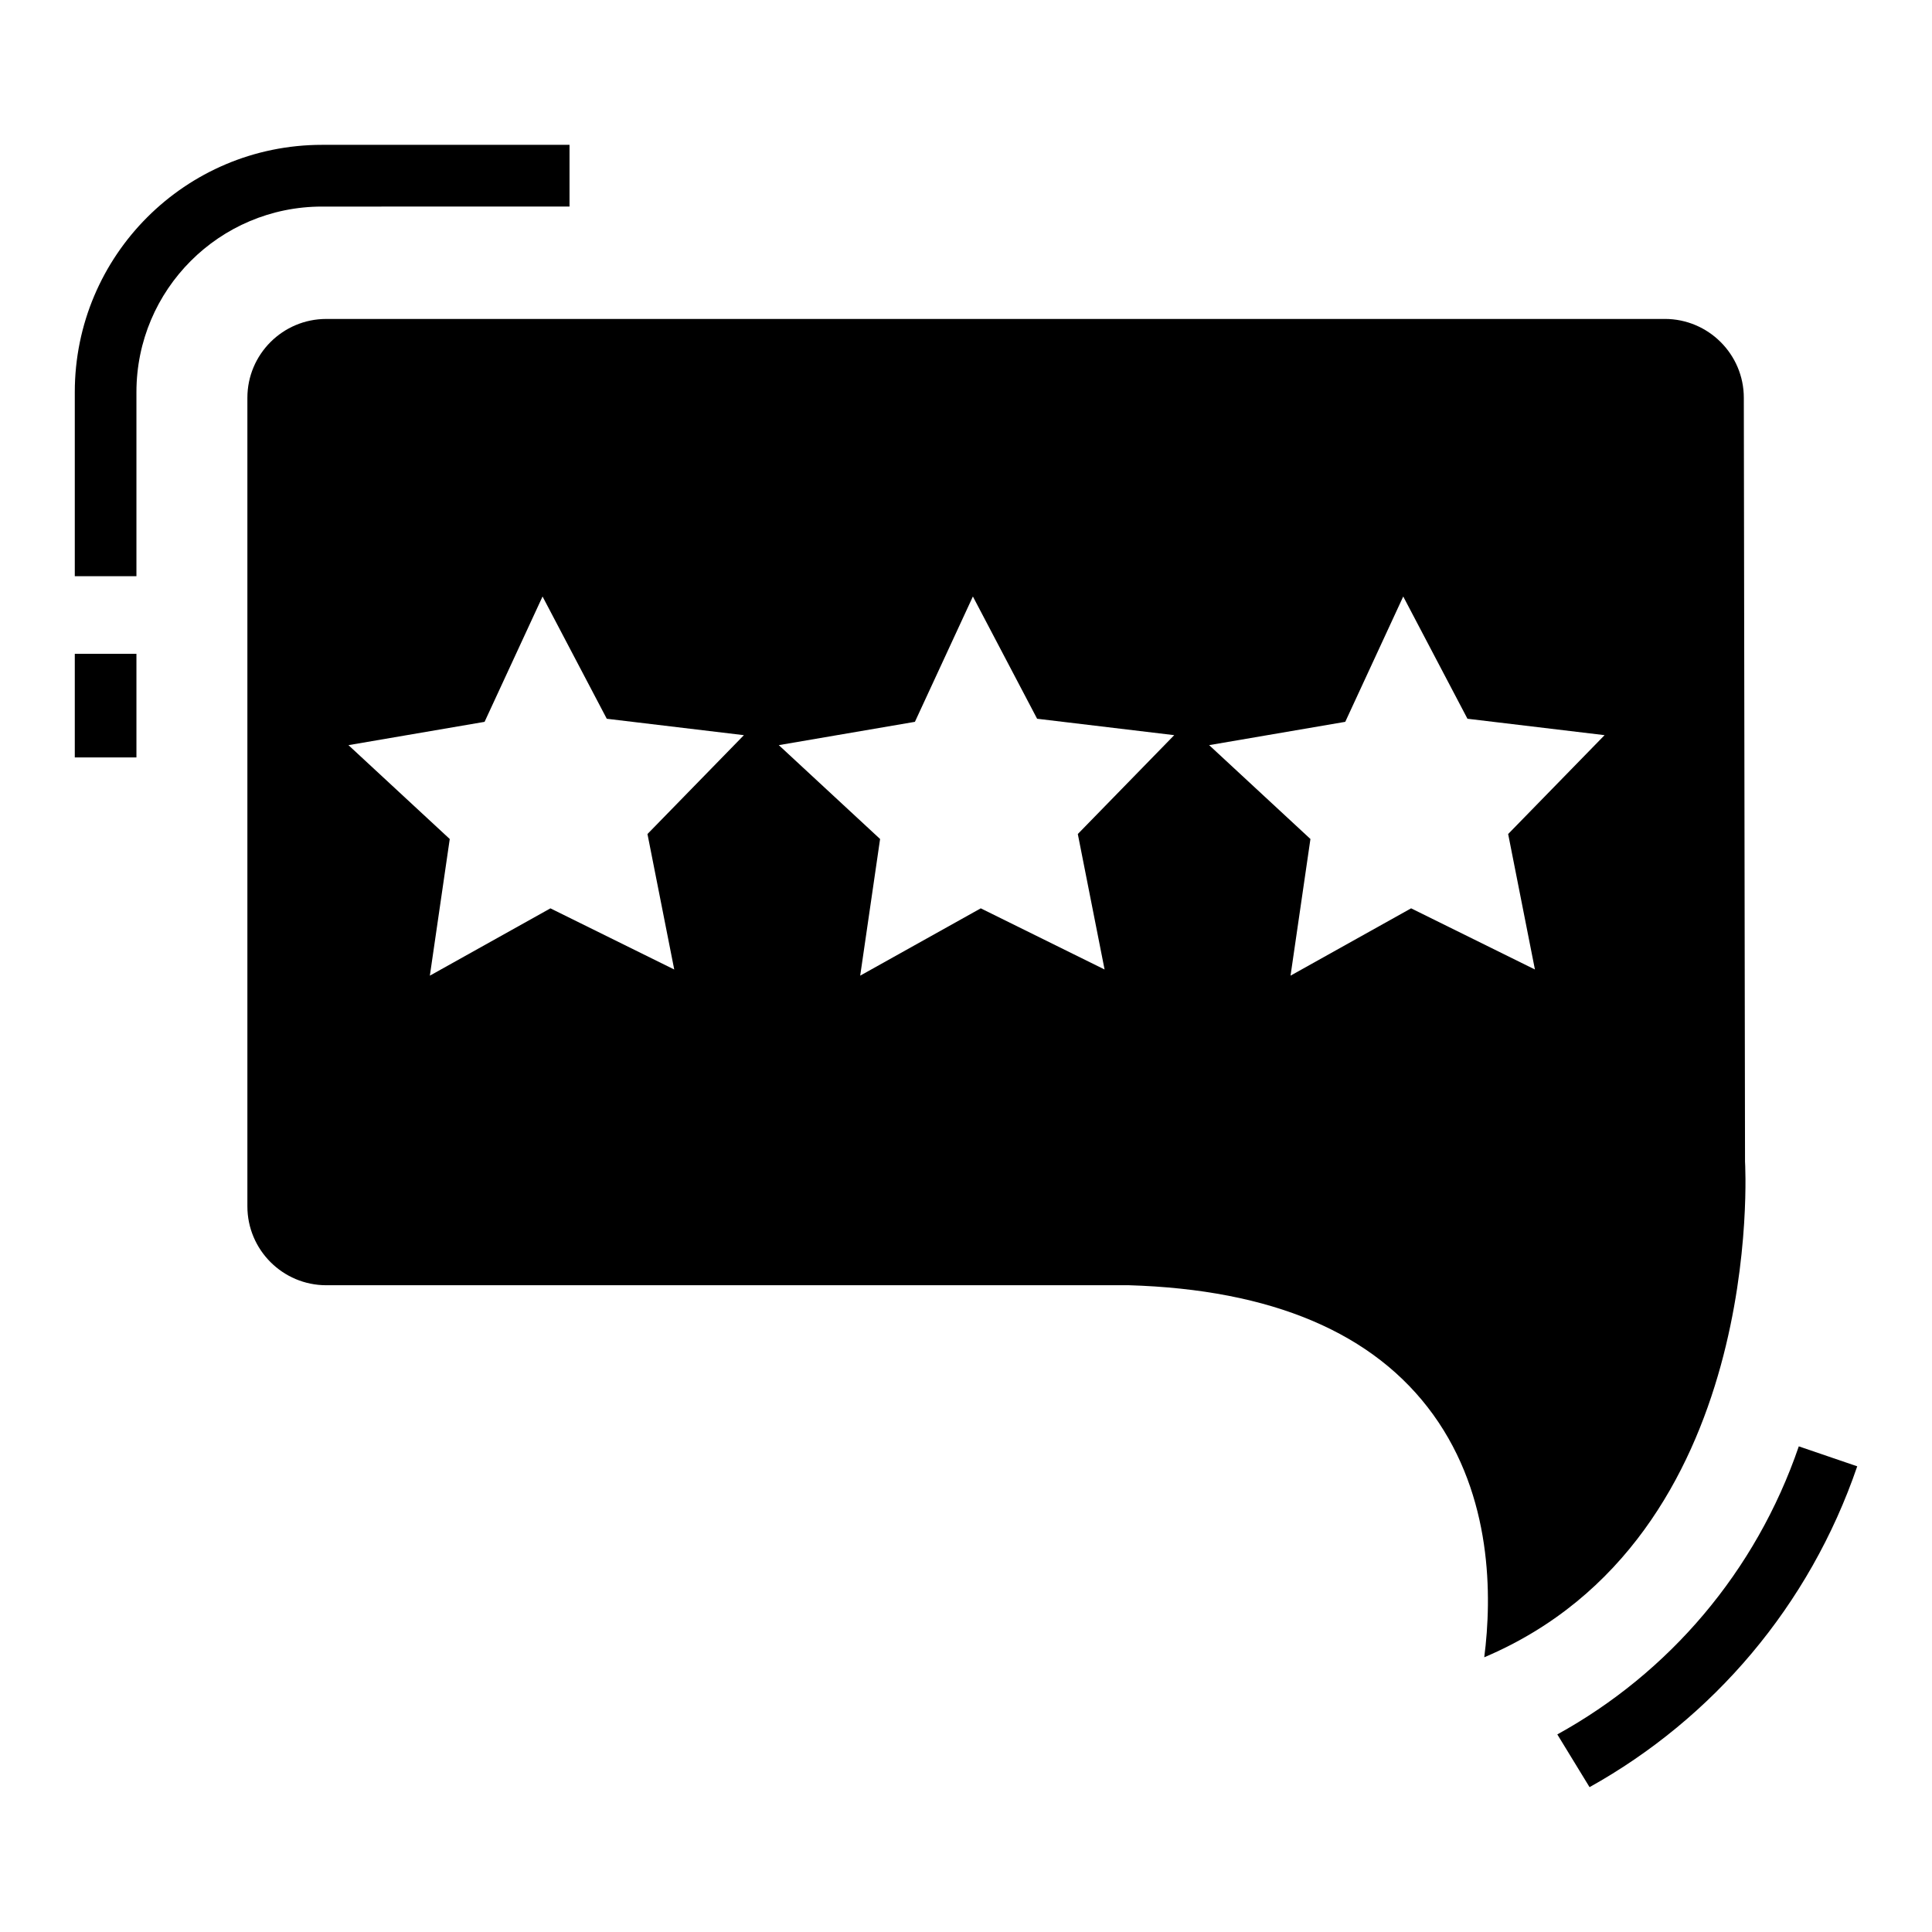 <?xml version="1.0" encoding="UTF-8"?>
<!-- Uploaded to: ICON Repo, www.iconrepo.com, Generator: ICON Repo Mixer Tools -->
<svg fill="#000000" width="800px" height="800px" version="1.1" viewBox="144 144 512 512" xmlns="http://www.w3.org/2000/svg">
 <g>
  <path d="m606.45 451.73-0.32-202.31c0-11.531-9.398-20.898-20.922-20.898l-354.75 0.004c-11.52 0-20.898 9.363-20.898 20.887v214.29c0 11.52 9.375 20.898 20.898 20.898l212.62-0.004c38.055 1.129 65.133 12.66 80.738 34.301 15.695 21.754 15.605 48.16 13.527 64.301 74.875-31.746 69.172-130.41 69.102-131.46zm-283.77-50.801-32.812-16.207-31.953 17.84 5.273-36.215-26.844-24.875 36.074-6.176 15.363-33.215 17.02 32.398 36.34 4.348-25.555 26.199zm106.95-35.906 7.094 35.902-32.812-16.207-31.953 17.84 5.273-36.215-26.844-24.875 36.074-6.176 15.363-33.215 17.02 32.398 36.336 4.348zm88.328 19.695-31.953 17.84 5.273-36.215-26.844-24.875 36.074-6.176 15.363-33.215 17.02 32.398 36.34 4.348-25.555 26.199 7.094 35.902z"/>
  <path d="m163.82 317.27h16.336v27.457h-16.336z"/>
  <path d="m294.93 198.74v-16.355h-65.574c-36.195 0-65.535 29.34-65.535 65.535v48.773h16.336v-48.773c0-27.16 22.02-49.176 49.18-49.176z"/>
  <path d="m620.7 527.3c-11.391 33.277-34.516 60.098-63.996 76.336l8.543 13.977c32.664-18.191 58.281-48.039 70.938-85.023z"/>
 </g>
</svg>